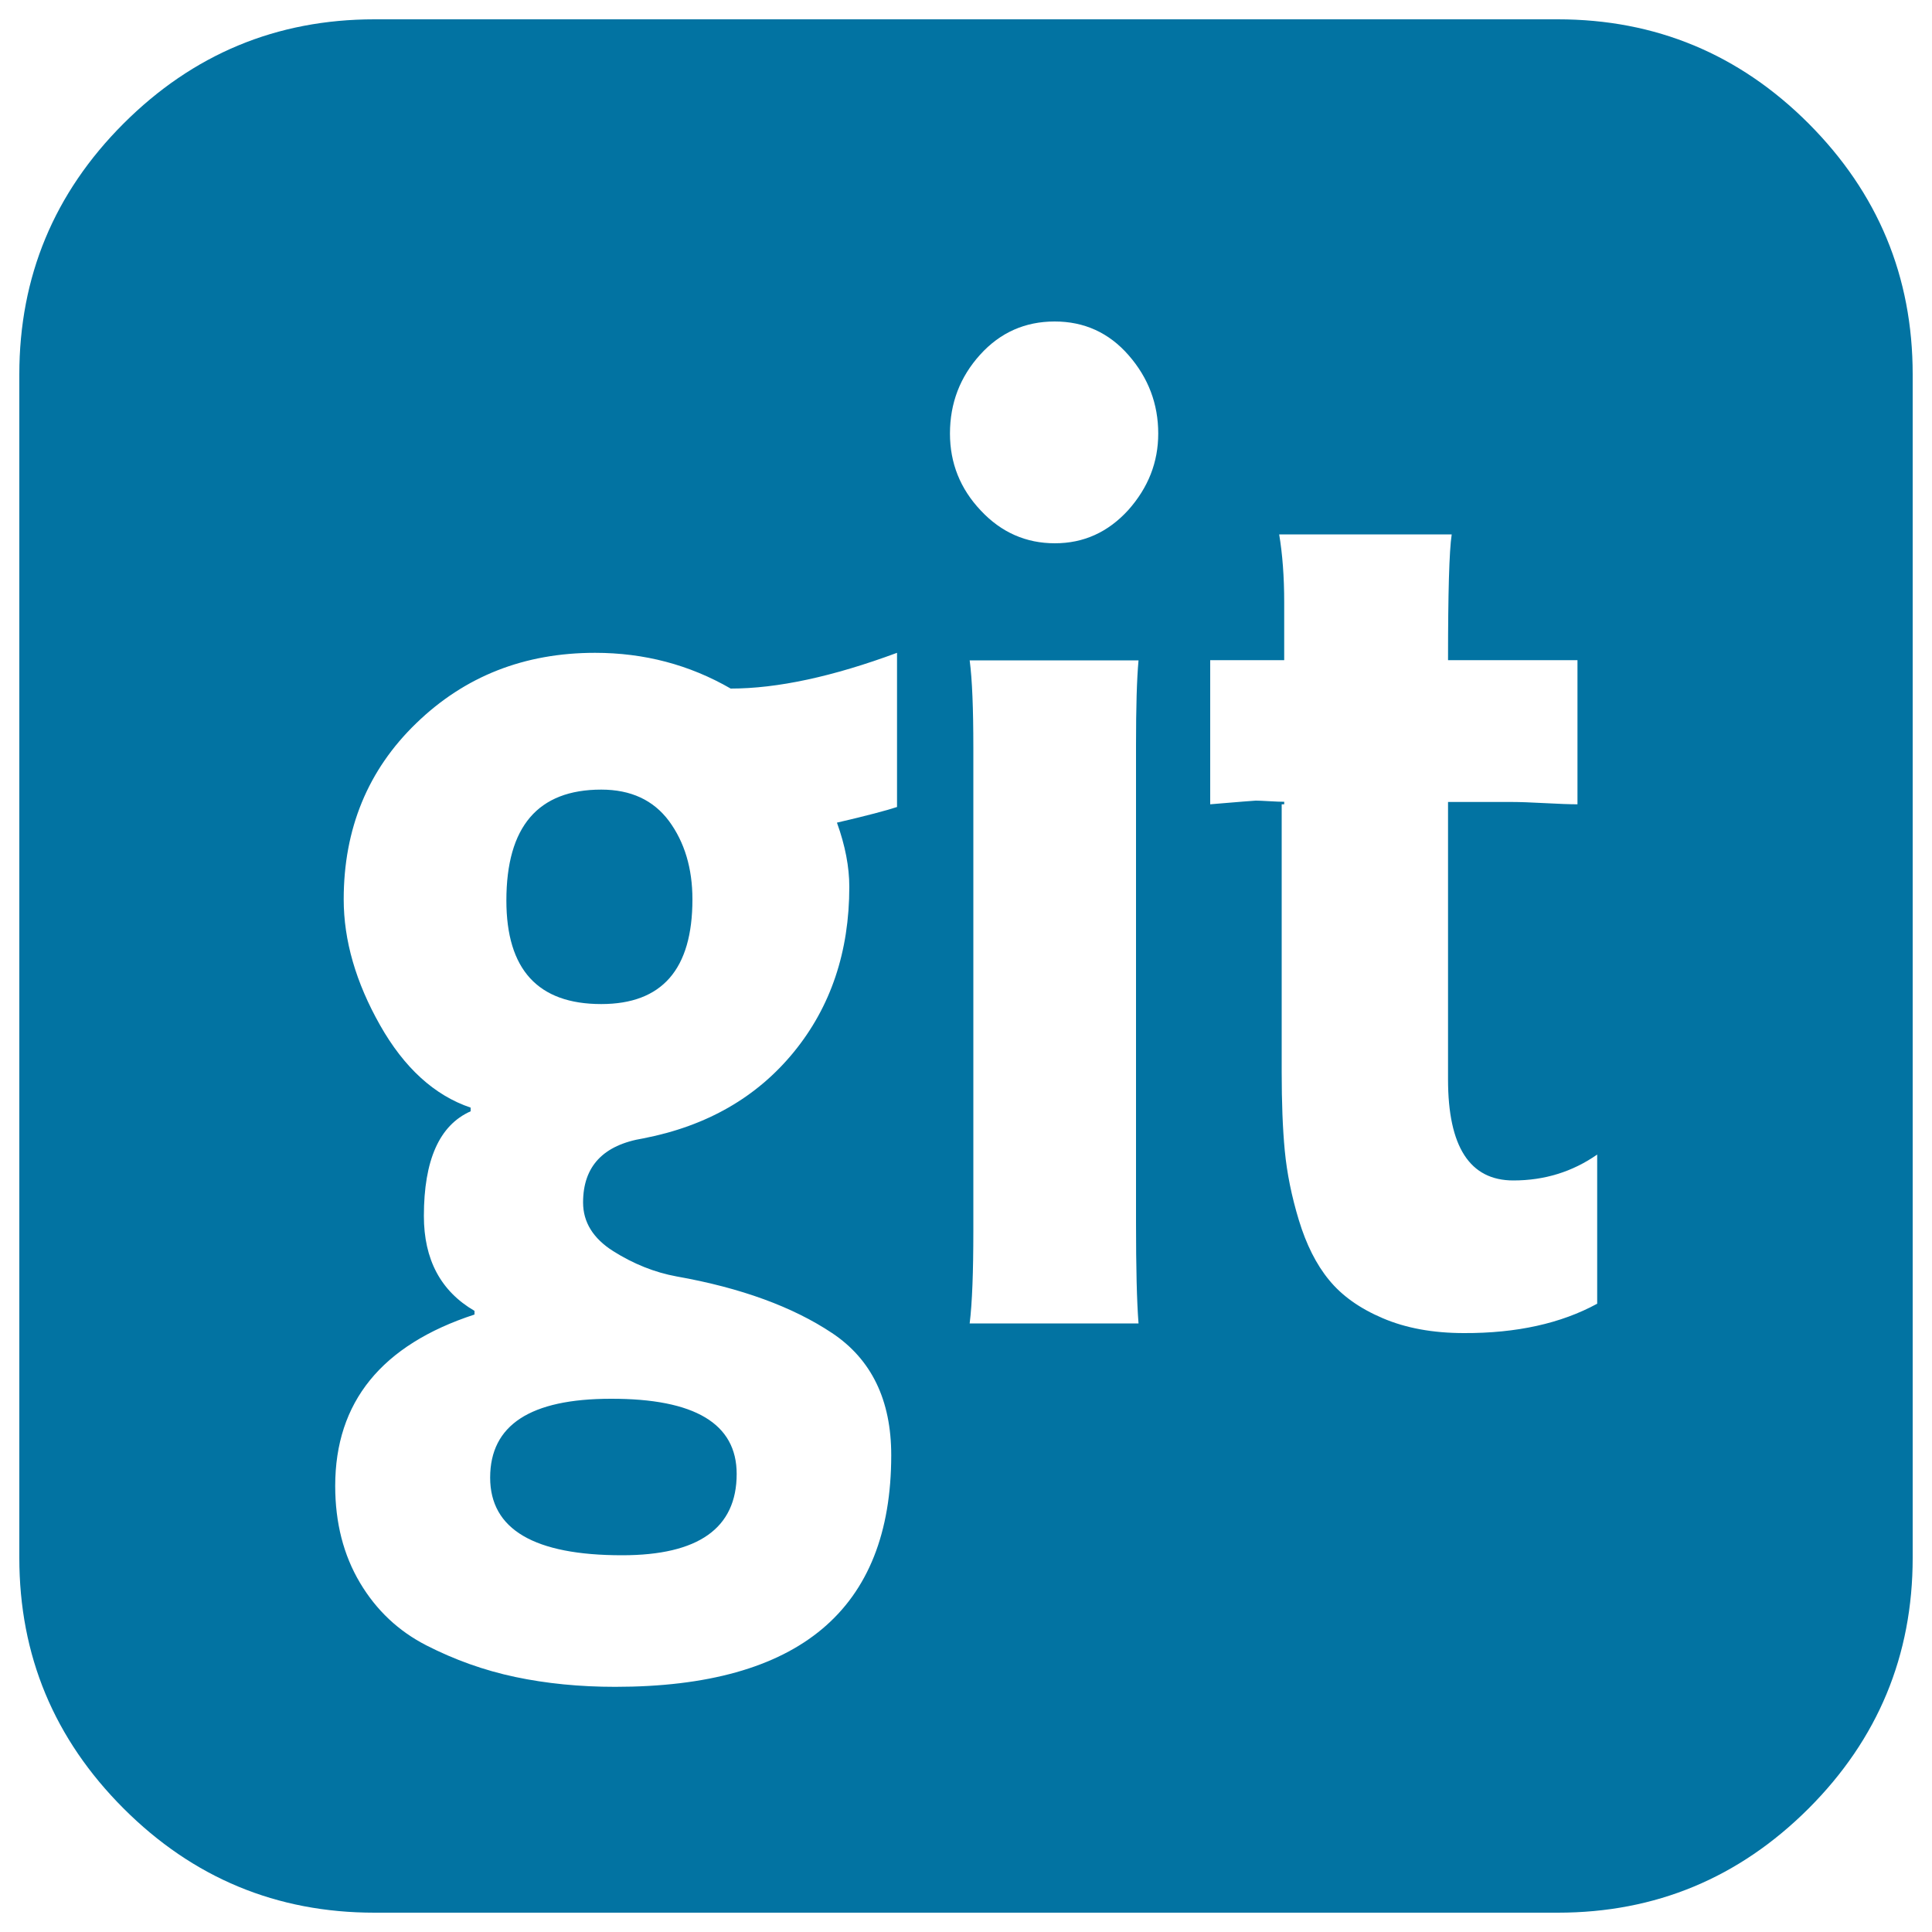 <svg xmlns="http://www.w3.org/2000/svg" viewBox="0 0 1000 1000" style="fill:#0273a2">
<title>Git square SVG icon</title>
<g><path d="M381.3,762.9c0,28.1-19.8,42.1-59.3,42.1c-45.5,0-68.3-13.4-68.3-40.2c0-27.2,20.8-40.8,62.5-40.8C359.6,723.9,381.3,736.9,381.3,762.9z M358.4,465.5c0,36.2-15.7,54.2-47.2,54.2c-32.8,0-49.1-17.9-49.1-53.6c0-38.3,16.4-57.4,49.1-57.4c15.3,0,27,5.4,35.1,16.3C354.3,435.9,358.4,449.4,358.4,465.5L358.4,465.5z M464.3,417.7v-79.8c-33.2,12.3-61.9,18.5-86.1,18.5c-21.3-12.3-44.7-18.5-70.2-18.5c-36.6,0-67.4,12.1-92.5,36.4c-25.1,24.2-37.6,54.7-37.6,91.2c0,21.3,6.3,43,18.8,65.1c12.5,22.1,28.2,36.4,46.9,42.7v1.9c-16.2,7.2-24.2,25.3-24.2,54.2c0,22.5,8.7,38.9,26.2,49.1v1.9c-48.1,15.7-72.1,45.3-72.1,88.7c0,19.1,4.3,35.8,12.8,50.1c8.5,14.3,20,25.1,34.5,32.5c14.5,7.4,29.8,12.9,45.9,16.3s33.4,5.1,51.7,5.1c95.3,0,142.9-40,142.9-119.9c0-28.5-10.2-49.6-30.6-63.2s-47.2-23.4-80.4-29.3c-11.5-2.1-22.4-6.5-32.9-13.1c-10.4-6.6-15.6-15-15.6-25.2c0-18.7,10.4-29.8,31.3-33.2c32.8-6.4,58.7-21.3,77.8-44.7c19.1-23.4,28.7-51.9,28.7-85.5c0-10.2-2.1-21.3-6.4-33.2C448.7,422.2,459.2,419.4,464.3,417.7L464.3,417.7z M501.9,685h87.4c-0.9-11.5-1.3-28.9-1.3-52.3V385.8c0-19.6,0.4-34.2,1.3-44h-87.4c1.3,9.8,1.9,24.9,1.9,45.3v250.1C503.8,658.4,503.2,674.4,501.9,685L501.9,685z M826.7,674.8v-77.2c-12.8,8.9-27.2,13.4-43.4,13.4c-22.5,0-33.8-17.4-33.8-52.3V415.1h33.2c3.8,0,9.5,0.2,16.9,0.6c7.4,0.4,13.1,0.6,16.9,0.6v-74.6h-67c0-34.9,0.6-56.6,1.9-65.1h-89.3c1.7,10.2,2.6,21.9,2.6,35.1v30h-38.3v74.6c15.3-1.3,23.2-1.9,23.6-1.9c1.3,0,3.6,0.1,7,0.3c3.4,0.2,6,0.3,7.7,0.3v1.3h-1.3v138.5c0,15.7,0.5,29.3,1.6,40.8s3.5,23.5,7.3,36c3.8,12.5,9,22.9,15.6,30.9c6.6,8.1,15.8,14.7,27.8,19.8c11.9,5.1,25.9,7.7,42.1,7.7C785,690.1,808,685,826.7,674.8L826.7,674.8z M599.5,224.4c0-15.3-5.1-28.8-15.3-40.5c-10.2-11.7-23-17.5-38.3-17.5c-15.3,0-28.2,5.7-38.6,17.2c-10.4,11.5-15.6,25.1-15.6,40.8c0,15.3,5.3,28.6,16,39.9c10.6,11.3,23.4,16.9,38.3,16.9s27.5-5.7,38-17.2C594.3,252.4,599.5,239.3,599.5,224.4L599.5,224.4z M990,193.8v612.5c0,50.6-18,93.9-53.9,129.8C900.1,972,856.9,990,806.3,990H193.8c-50.6,0-93.9-18-129.8-53.9C28,900.1,10,856.9,10,806.3V193.8c0-50.6,18-93.9,53.9-129.8S143.1,10,193.8,10h612.5c50.6,0,93.9,18,129.8,53.9C972,99.9,990,143.1,990,193.8z"/></g>
</svg>